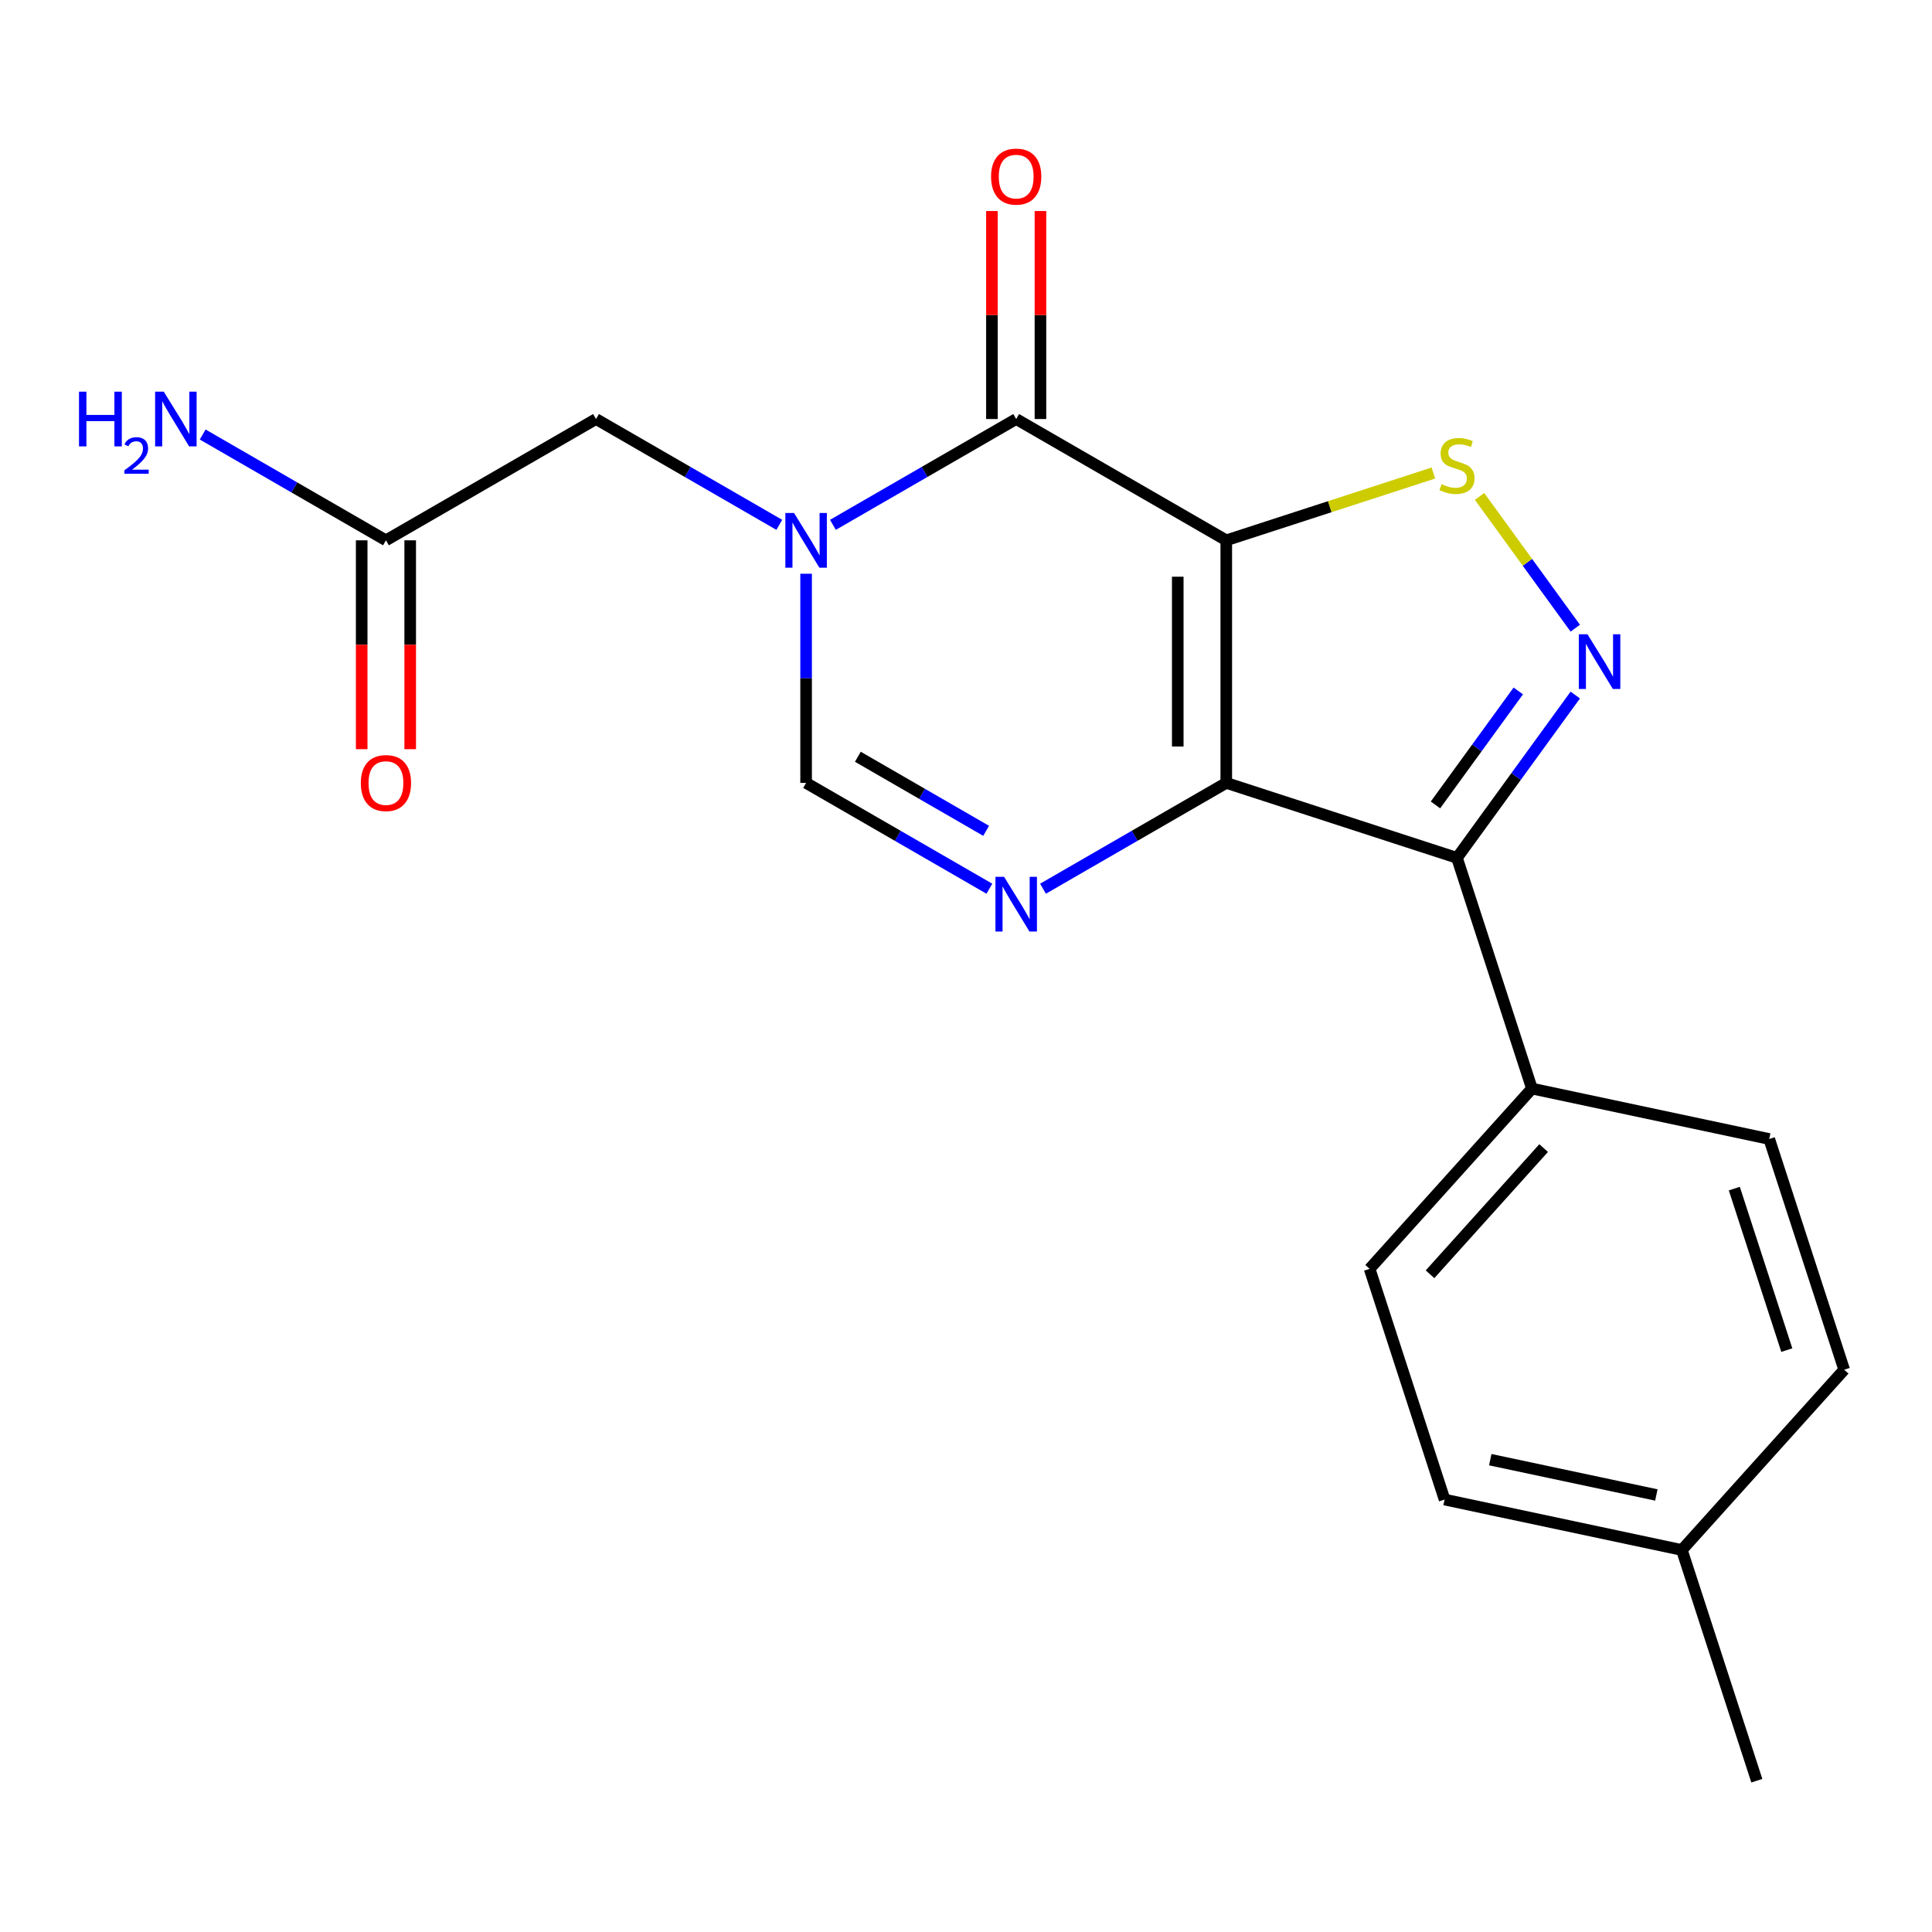 <?xml version='1.0' encoding='iso-8859-1'?>
<svg version='1.1' baseProfile='full'
              xmlns='http://www.w3.org/2000/svg'
                      xmlns:rdkit='http://www.rdkit.org/xml'
                      xmlns:xlink='http://www.w3.org/1999/xlink'
                  xml:space='preserve'
width='1000px' height='1000px' viewBox='0 0 1000 1000'>
<!-- END OF HEADER -->
<rect style='opacity:1.0;fill:#FFFFFF;stroke:none' width='1000' height='1000' x='0' y='0'> </rect>
<path class='bond-0' d='M 634.715,279.669 L 634.715,405.229' style='fill:none;fill-rule:evenodd;stroke:#000000;stroke-width:6px;stroke-linecap:butt;stroke-linejoin:miter;stroke-opacity:1' />
<path class='bond-0' d='M 609.603,298.503 L 609.603,386.395' style='fill:none;fill-rule:evenodd;stroke:#000000;stroke-width:6px;stroke-linecap:butt;stroke-linejoin:miter;stroke-opacity:1' />
<path class='bond-1' d='M 634.715,279.669 L 525.977,216.889' style='fill:none;fill-rule:evenodd;stroke:#000000;stroke-width:6px;stroke-linecap:butt;stroke-linejoin:miter;stroke-opacity:1' />
<path class='bond-6' d='M 634.715,279.669 L 688.312,262.254' style='fill:none;fill-rule:evenodd;stroke:#000000;stroke-width:6px;stroke-linecap:butt;stroke-linejoin:miter;stroke-opacity:1' />
<path class='bond-6' d='M 688.312,262.254 L 741.91,244.839' style='fill:none;fill-rule:evenodd;stroke:#CCCC00;stroke-width:6px;stroke-linecap:butt;stroke-linejoin:miter;stroke-opacity:1' />
<path class='bond-3' d='M 634.715,405.229 L 754.129,444.029' style='fill:none;fill-rule:evenodd;stroke:#000000;stroke-width:6px;stroke-linecap:butt;stroke-linejoin:miter;stroke-opacity:1' />
<path class='bond-5' d='M 634.715,405.229 L 587.285,432.612' style='fill:none;fill-rule:evenodd;stroke:#000000;stroke-width:6px;stroke-linecap:butt;stroke-linejoin:miter;stroke-opacity:1' />
<path class='bond-5' d='M 587.285,432.612 L 539.856,459.996' style='fill:none;fill-rule:evenodd;stroke:#0000FF;stroke-width:6px;stroke-linecap:butt;stroke-linejoin:miter;stroke-opacity:1' />
<path class='bond-2' d='M 525.977,216.889 L 478.547,244.273' style='fill:none;fill-rule:evenodd;stroke:#000000;stroke-width:6px;stroke-linecap:butt;stroke-linejoin:miter;stroke-opacity:1' />
<path class='bond-2' d='M 478.547,244.273 L 431.117,271.656' style='fill:none;fill-rule:evenodd;stroke:#0000FF;stroke-width:6px;stroke-linecap:butt;stroke-linejoin:miter;stroke-opacity:1' />
<path class='bond-11' d='M 538.533,216.889 L 538.533,163.059' style='fill:none;fill-rule:evenodd;stroke:#000000;stroke-width:6px;stroke-linecap:butt;stroke-linejoin:miter;stroke-opacity:1' />
<path class='bond-11' d='M 538.533,163.059 L 538.533,109.228' style='fill:none;fill-rule:evenodd;stroke:#FF0000;stroke-width:6px;stroke-linecap:butt;stroke-linejoin:miter;stroke-opacity:1' />
<path class='bond-11' d='M 513.421,216.889 L 513.421,163.059' style='fill:none;fill-rule:evenodd;stroke:#000000;stroke-width:6px;stroke-linecap:butt;stroke-linejoin:miter;stroke-opacity:1' />
<path class='bond-11' d='M 513.421,163.059 L 513.421,109.228' style='fill:none;fill-rule:evenodd;stroke:#FF0000;stroke-width:6px;stroke-linecap:butt;stroke-linejoin:miter;stroke-opacity:1' />
<path class='bond-7' d='M 417.238,296.968 L 417.238,351.099' style='fill:none;fill-rule:evenodd;stroke:#0000FF;stroke-width:6px;stroke-linecap:butt;stroke-linejoin:miter;stroke-opacity:1' />
<path class='bond-7' d='M 417.238,351.099 L 417.238,405.229' style='fill:none;fill-rule:evenodd;stroke:#000000;stroke-width:6px;stroke-linecap:butt;stroke-linejoin:miter;stroke-opacity:1' />
<path class='bond-8' d='M 403.359,271.656 L 355.93,244.273' style='fill:none;fill-rule:evenodd;stroke:#0000FF;stroke-width:6px;stroke-linecap:butt;stroke-linejoin:miter;stroke-opacity:1' />
<path class='bond-8' d='M 355.93,244.273 L 308.5,216.889' style='fill:none;fill-rule:evenodd;stroke:#000000;stroke-width:6px;stroke-linecap:butt;stroke-linejoin:miter;stroke-opacity:1' />
<path class='bond-9' d='M 754.129,444.029 L 792.929,563.444' style='fill:none;fill-rule:evenodd;stroke:#000000;stroke-width:6px;stroke-linecap:butt;stroke-linejoin:miter;stroke-opacity:1' />
<path class='bond-20' d='M 754.129,444.029 L 784.746,401.889' style='fill:none;fill-rule:evenodd;stroke:#000000;stroke-width:6px;stroke-linecap:butt;stroke-linejoin:miter;stroke-opacity:1' />
<path class='bond-20' d='M 784.746,401.889 L 815.363,359.748' style='fill:none;fill-rule:evenodd;stroke:#0000FF;stroke-width:6px;stroke-linecap:butt;stroke-linejoin:miter;stroke-opacity:1' />
<path class='bond-20' d='M 742.998,416.627 L 764.43,387.128' style='fill:none;fill-rule:evenodd;stroke:#000000;stroke-width:6px;stroke-linecap:butt;stroke-linejoin:miter;stroke-opacity:1' />
<path class='bond-20' d='M 764.43,387.128 L 785.862,357.63' style='fill:none;fill-rule:evenodd;stroke:#0000FF;stroke-width:6px;stroke-linecap:butt;stroke-linejoin:miter;stroke-opacity:1' />
<path class='bond-4' d='M 815.363,325.15 L 790.588,291.051' style='fill:none;fill-rule:evenodd;stroke:#0000FF;stroke-width:6px;stroke-linecap:butt;stroke-linejoin:miter;stroke-opacity:1' />
<path class='bond-4' d='M 790.588,291.051 L 765.814,256.951' style='fill:none;fill-rule:evenodd;stroke:#CCCC00;stroke-width:6px;stroke-linecap:butt;stroke-linejoin:miter;stroke-opacity:1' />
<path class='bond-21' d='M 512.098,459.996 L 464.668,432.612' style='fill:none;fill-rule:evenodd;stroke:#0000FF;stroke-width:6px;stroke-linecap:butt;stroke-linejoin:miter;stroke-opacity:1' />
<path class='bond-21' d='M 464.668,432.612 L 417.238,405.229' style='fill:none;fill-rule:evenodd;stroke:#000000;stroke-width:6px;stroke-linecap:butt;stroke-linejoin:miter;stroke-opacity:1' />
<path class='bond-21' d='M 510.425,430.033 L 477.224,410.865' style='fill:none;fill-rule:evenodd;stroke:#0000FF;stroke-width:6px;stroke-linecap:butt;stroke-linejoin:miter;stroke-opacity:1' />
<path class='bond-21' d='M 477.224,410.865 L 444.023,391.696' style='fill:none;fill-rule:evenodd;stroke:#000000;stroke-width:6px;stroke-linecap:butt;stroke-linejoin:miter;stroke-opacity:1' />
<path class='bond-10' d='M 308.5,216.889 L 199.762,279.669' style='fill:none;fill-rule:evenodd;stroke:#000000;stroke-width:6px;stroke-linecap:butt;stroke-linejoin:miter;stroke-opacity:1' />
<path class='bond-13' d='M 792.929,563.444 L 708.913,656.753' style='fill:none;fill-rule:evenodd;stroke:#000000;stroke-width:6px;stroke-linecap:butt;stroke-linejoin:miter;stroke-opacity:1' />
<path class='bond-13' d='M 798.989,594.243 L 740.178,659.56' style='fill:none;fill-rule:evenodd;stroke:#000000;stroke-width:6px;stroke-linecap:butt;stroke-linejoin:miter;stroke-opacity:1' />
<path class='bond-14' d='M 792.929,563.444 L 915.745,589.549' style='fill:none;fill-rule:evenodd;stroke:#000000;stroke-width:6px;stroke-linecap:butt;stroke-linejoin:miter;stroke-opacity:1' />
<path class='bond-12' d='M 187.206,279.669 L 187.206,333.72' style='fill:none;fill-rule:evenodd;stroke:#000000;stroke-width:6px;stroke-linecap:butt;stroke-linejoin:miter;stroke-opacity:1' />
<path class='bond-12' d='M 187.206,333.72 L 187.206,387.77' style='fill:none;fill-rule:evenodd;stroke:#FF0000;stroke-width:6px;stroke-linecap:butt;stroke-linejoin:miter;stroke-opacity:1' />
<path class='bond-12' d='M 212.318,279.669 L 212.318,333.72' style='fill:none;fill-rule:evenodd;stroke:#000000;stroke-width:6px;stroke-linecap:butt;stroke-linejoin:miter;stroke-opacity:1' />
<path class='bond-12' d='M 212.318,333.72 L 212.318,387.77' style='fill:none;fill-rule:evenodd;stroke:#FF0000;stroke-width:6px;stroke-linecap:butt;stroke-linejoin:miter;stroke-opacity:1' />
<path class='bond-15' d='M 199.762,279.669 L 152.333,252.286' style='fill:none;fill-rule:evenodd;stroke:#000000;stroke-width:6px;stroke-linecap:butt;stroke-linejoin:miter;stroke-opacity:1' />
<path class='bond-15' d='M 152.333,252.286 L 104.903,224.902' style='fill:none;fill-rule:evenodd;stroke:#0000FF;stroke-width:6px;stroke-linecap:butt;stroke-linejoin:miter;stroke-opacity:1' />
<path class='bond-17' d='M 708.913,656.753 L 747.713,776.167' style='fill:none;fill-rule:evenodd;stroke:#000000;stroke-width:6px;stroke-linecap:butt;stroke-linejoin:miter;stroke-opacity:1' />
<path class='bond-16' d='M 915.745,589.549 L 954.545,708.964' style='fill:none;fill-rule:evenodd;stroke:#000000;stroke-width:6px;stroke-linecap:butt;stroke-linejoin:miter;stroke-opacity:1' />
<path class='bond-16' d='M 897.682,615.221 L 924.843,698.811' style='fill:none;fill-rule:evenodd;stroke:#000000;stroke-width:6px;stroke-linecap:butt;stroke-linejoin:miter;stroke-opacity:1' />
<path class='bond-18' d='M 954.545,708.964 L 870.53,802.273' style='fill:none;fill-rule:evenodd;stroke:#000000;stroke-width:6px;stroke-linecap:butt;stroke-linejoin:miter;stroke-opacity:1' />
<path class='bond-22' d='M 747.713,776.167 L 870.53,802.273' style='fill:none;fill-rule:evenodd;stroke:#000000;stroke-width:6px;stroke-linecap:butt;stroke-linejoin:miter;stroke-opacity:1' />
<path class='bond-22' d='M 771.357,755.52 L 857.328,773.794' style='fill:none;fill-rule:evenodd;stroke:#000000;stroke-width:6px;stroke-linecap:butt;stroke-linejoin:miter;stroke-opacity:1' />
<path class='bond-19' d='M 870.53,802.273 L 909.33,921.687' style='fill:none;fill-rule:evenodd;stroke:#000000;stroke-width:6px;stroke-linecap:butt;stroke-linejoin:miter;stroke-opacity:1' />
<path  class='atom-3' d='M 410.978 265.509
L 420.258 280.509
Q 421.178 281.989, 422.658 284.669
Q 424.138 287.349, 424.218 287.509
L 424.218 265.509
L 427.978 265.509
L 427.978 293.829
L 424.098 293.829
L 414.138 277.429
Q 412.978 275.509, 411.738 273.309
Q 410.538 271.109, 410.178 270.429
L 410.178 293.829
L 406.498 293.829
L 406.498 265.509
L 410.978 265.509
' fill='#0000FF'/>
<path  class='atom-5' d='M 821.671 328.289
L 830.951 343.289
Q 831.871 344.769, 833.351 347.449
Q 834.831 350.129, 834.911 350.289
L 834.911 328.289
L 838.671 328.289
L 838.671 356.609
L 834.791 356.609
L 824.831 340.209
Q 823.671 338.289, 822.431 336.089
Q 821.231 333.889, 820.871 333.209
L 820.871 356.609
L 817.191 356.609
L 817.191 328.289
L 821.671 328.289
' fill='#0000FF'/>
<path  class='atom-6' d='M 519.717 453.849
L 528.997 468.849
Q 529.917 470.329, 531.397 473.009
Q 532.877 475.689, 532.957 475.849
L 532.957 453.849
L 536.717 453.849
L 536.717 482.169
L 532.837 482.169
L 522.877 465.769
Q 521.717 463.849, 520.477 461.649
Q 519.277 459.449, 518.917 458.769
L 518.917 482.169
L 515.237 482.169
L 515.237 453.849
L 519.717 453.849
' fill='#0000FF'/>
<path  class='atom-7' d='M 746.129 250.589
Q 746.449 250.709, 747.769 251.269
Q 749.089 251.829, 750.529 252.189
Q 752.009 252.509, 753.449 252.509
Q 756.129 252.509, 757.689 251.229
Q 759.249 249.909, 759.249 247.629
Q 759.249 246.069, 758.449 245.109
Q 757.689 244.149, 756.489 243.629
Q 755.289 243.109, 753.289 242.509
Q 750.769 241.749, 749.249 241.029
Q 747.769 240.309, 746.689 238.789
Q 745.649 237.269, 745.649 234.709
Q 745.649 231.149, 748.049 228.949
Q 750.489 226.749, 755.289 226.749
Q 758.569 226.749, 762.289 228.309
L 761.369 231.389
Q 757.969 229.989, 755.409 229.989
Q 752.649 229.989, 751.129 231.149
Q 749.609 232.269, 749.649 234.229
Q 749.649 235.749, 750.409 236.669
Q 751.209 237.589, 752.329 238.109
Q 753.489 238.629, 755.409 239.229
Q 757.969 240.029, 759.489 240.829
Q 761.009 241.629, 762.089 243.269
Q 763.209 244.869, 763.209 247.629
Q 763.209 251.549, 760.569 253.669
Q 757.969 255.749, 753.609 255.749
Q 751.089 255.749, 749.169 255.189
Q 747.289 254.669, 745.049 253.749
L 746.129 250.589
' fill='#CCCC00'/>
<path  class='atom-12' d='M 512.977 91.409
Q 512.977 84.609, 516.337 80.809
Q 519.697 77.009, 525.977 77.009
Q 532.257 77.009, 535.617 80.809
Q 538.977 84.609, 538.977 91.409
Q 538.977 98.289, 535.577 102.209
Q 532.177 106.089, 525.977 106.089
Q 519.737 106.089, 516.337 102.209
Q 512.977 98.329, 512.977 91.409
M 525.977 102.889
Q 530.297 102.889, 532.617 100.009
Q 534.977 97.089, 534.977 91.409
Q 534.977 85.849, 532.617 83.049
Q 530.297 80.209, 525.977 80.209
Q 521.657 80.209, 519.297 83.009
Q 516.977 85.809, 516.977 91.409
Q 516.977 97.129, 519.297 100.009
Q 521.657 102.889, 525.977 102.889
' fill='#FF0000'/>
<path  class='atom-13' d='M 186.762 405.309
Q 186.762 398.509, 190.122 394.709
Q 193.482 390.909, 199.762 390.909
Q 206.042 390.909, 209.402 394.709
Q 212.762 398.509, 212.762 405.309
Q 212.762 412.189, 209.362 416.109
Q 205.962 419.989, 199.762 419.989
Q 193.522 419.989, 190.122 416.109
Q 186.762 412.229, 186.762 405.309
M 199.762 416.789
Q 204.082 416.789, 206.402 413.909
Q 208.762 410.989, 208.762 405.309
Q 208.762 399.749, 206.402 396.949
Q 204.082 394.109, 199.762 394.109
Q 195.442 394.109, 193.082 396.909
Q 190.762 399.709, 190.762 405.309
Q 190.762 411.029, 193.082 413.909
Q 195.442 416.789, 199.762 416.789
' fill='#FF0000'/>
<path  class='atom-16' d='M 40.892 202.729
L 44.732 202.729
L 44.732 214.769
L 59.212 214.769
L 59.212 202.729
L 63.052 202.729
L 63.052 231.049
L 59.212 231.049
L 59.212 217.969
L 44.732 217.969
L 44.732 231.049
L 40.892 231.049
L 40.892 202.729
' fill='#0000FF'/>
<path  class='atom-16' d='M 64.424 230.056
Q 65.111 228.287, 66.748 227.31
Q 68.384 226.307, 70.655 226.307
Q 73.48 226.307, 75.064 227.838
Q 76.648 229.369, 76.648 232.088
Q 76.648 234.86, 74.588 237.448
Q 72.556 240.035, 68.332 243.097
L 76.964 243.097
L 76.964 245.209
L 64.372 245.209
L 64.372 243.44
Q 67.856 240.959, 69.916 239.111
Q 72.001 237.263, 73.004 235.6
Q 74.008 233.936, 74.008 232.22
Q 74.008 230.425, 73.11 229.422
Q 72.212 228.419, 70.655 228.419
Q 69.15 228.419, 68.147 229.026
Q 67.144 229.633, 66.431 230.98
L 64.424 230.056
' fill='#0000FF'/>
<path  class='atom-16' d='M 84.764 202.729
L 94.044 217.729
Q 94.964 219.209, 96.444 221.889
Q 97.924 224.569, 98.004 224.729
L 98.004 202.729
L 101.764 202.729
L 101.764 231.049
L 97.884 231.049
L 87.924 214.649
Q 86.764 212.729, 85.524 210.529
Q 84.324 208.329, 83.964 207.649
L 83.964 231.049
L 80.284 231.049
L 80.284 202.729
L 84.764 202.729
' fill='#0000FF'/>
</svg>
